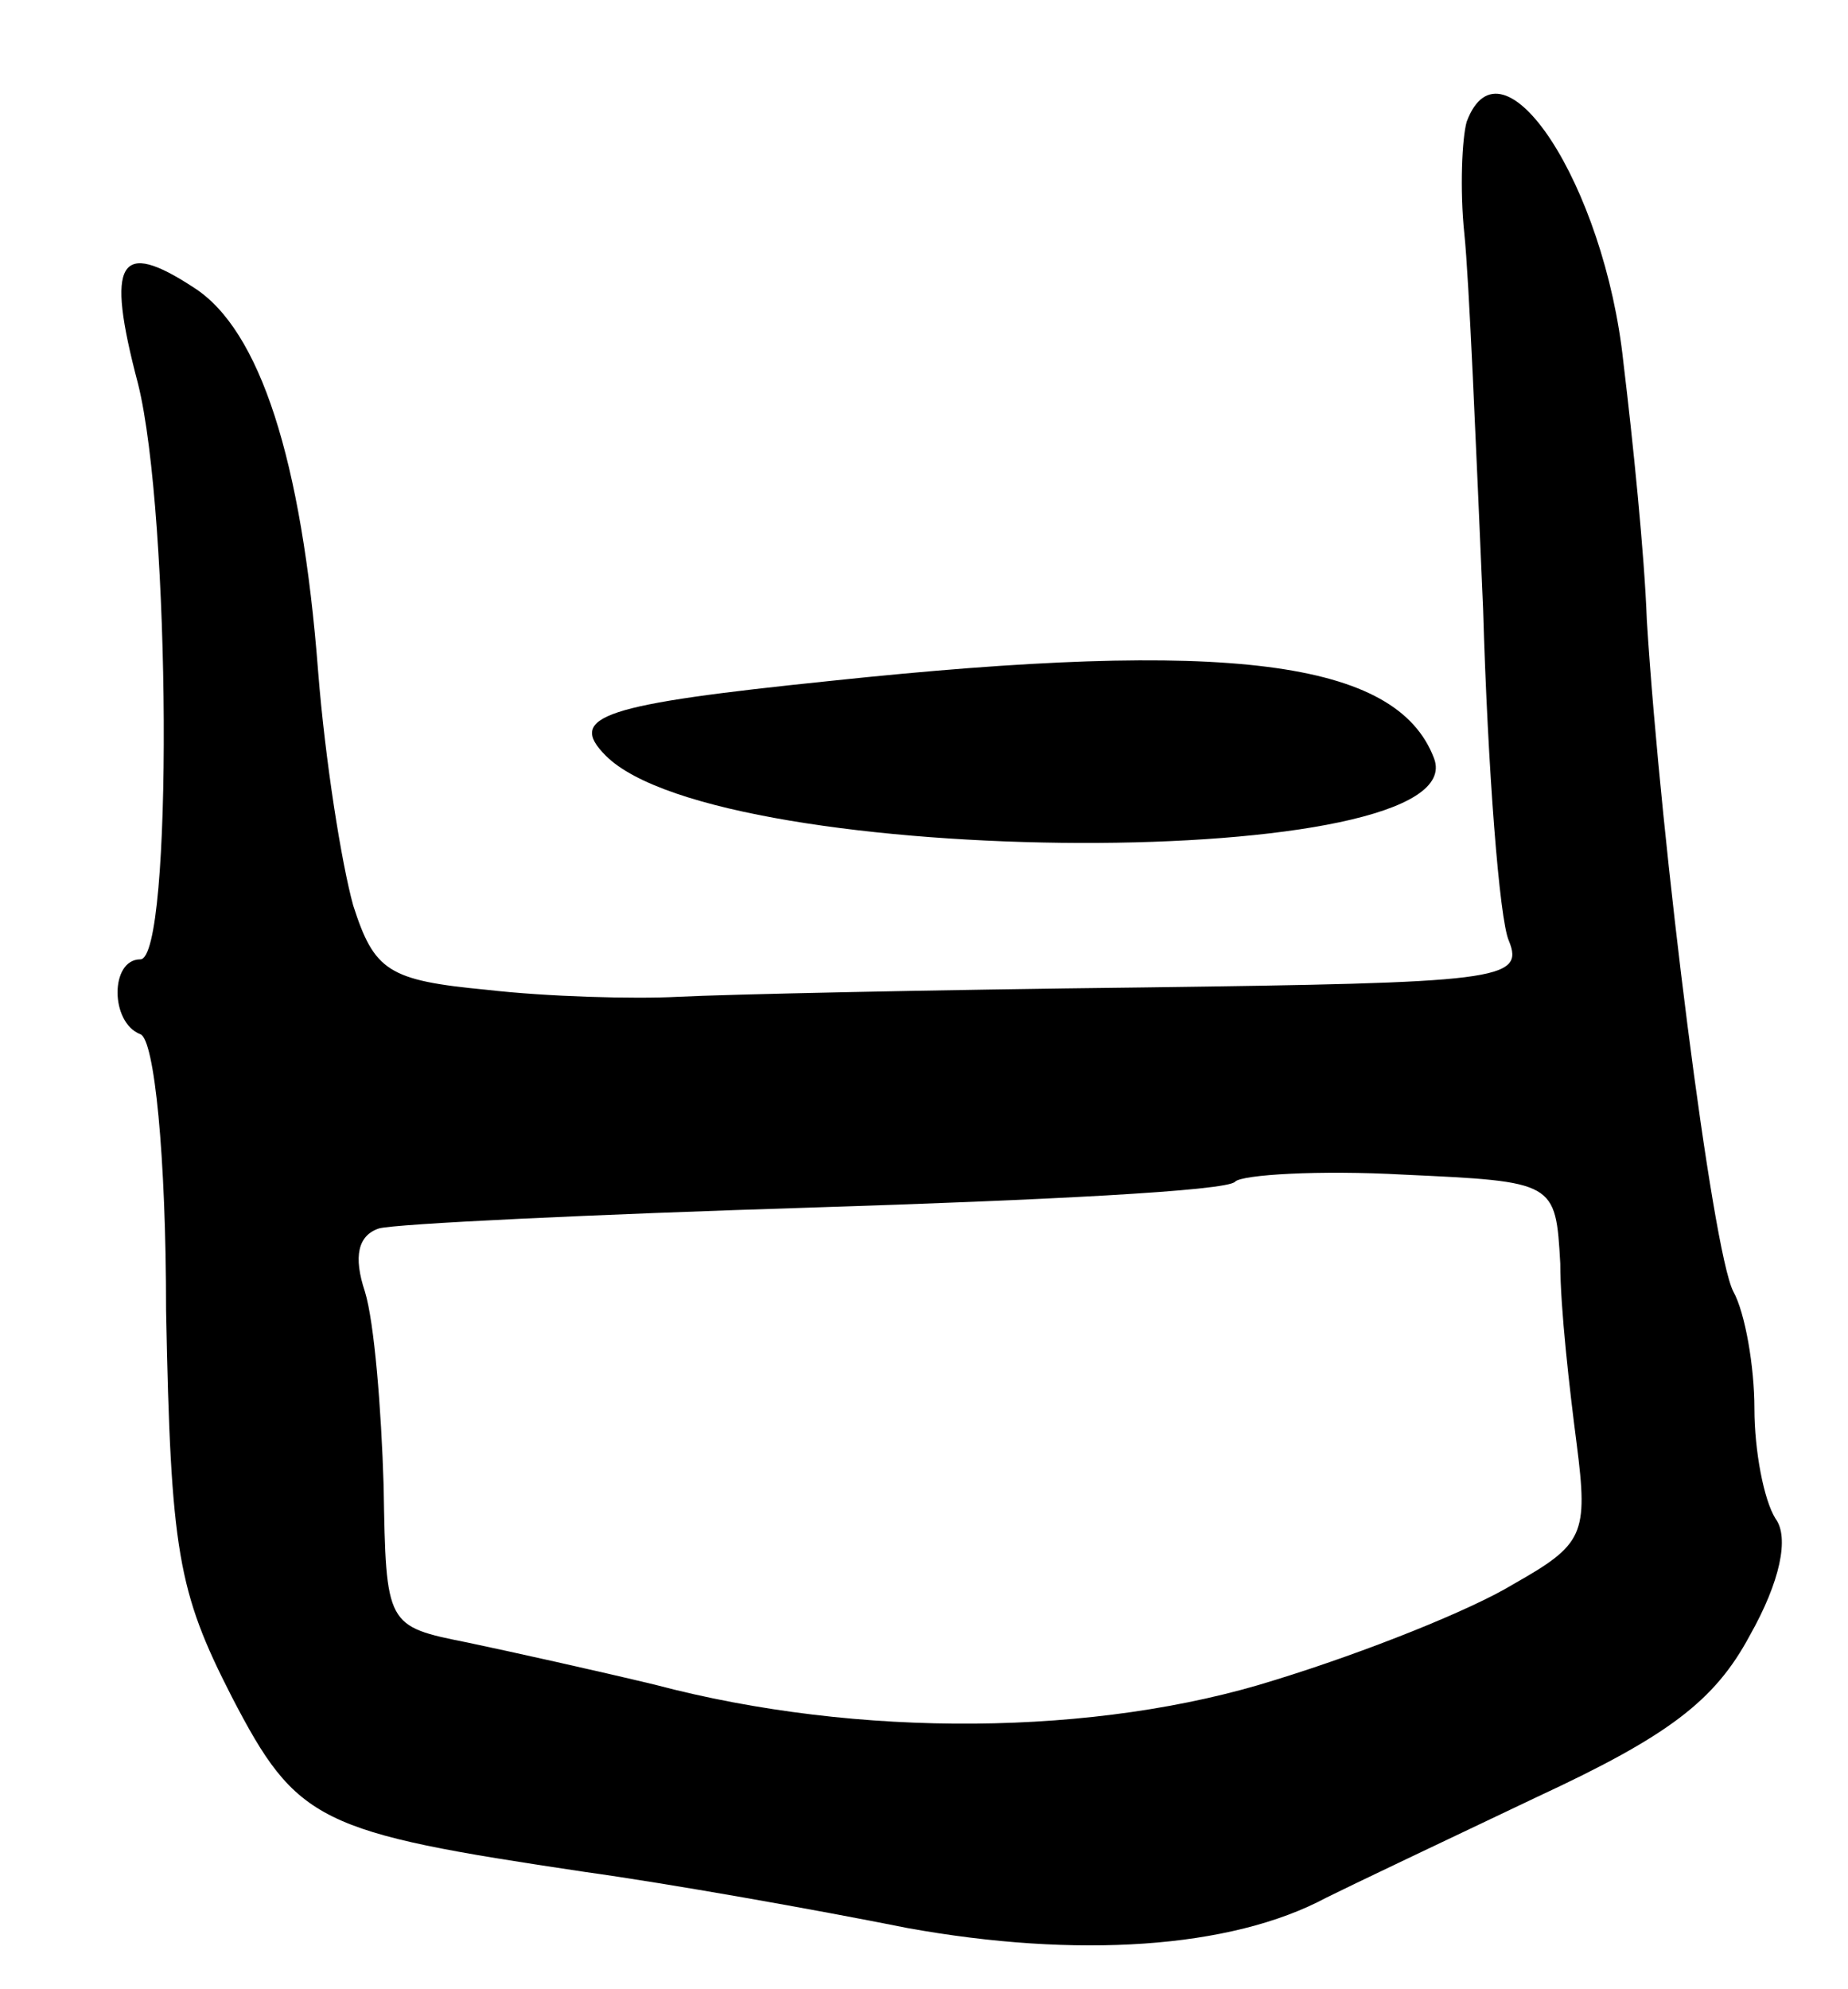 <svg version="1.0" xmlns="http://www.w3.org/2000/svg" width="79" height="85" viewBox="0 0 79 85" ><g transform="translate(0,85) scale(0.1,-0.1)" ><path d="M627 798 c-2 -7 -3 -29 -1 -48 2 -19 5 -91 8 -160 2 -69 7 -133 11 -142 7 -17 -5 -18 -156 -20 -90 -1 -180 -3 -199 -4 -19 -1 -56 0 -82 3 -42 4 -48 8 -57 36 -5 18 -12 62 -15 100 -7 91 -25 146 -53 164 -32 21 -38 12 -24 -41 14 -56 15 -246 1 -246 -13 0 -13 -27 0 -32 6 -2 11 -52 11 -118 2 -103 5 -120 28 -165 28 -54 37 -58 151 -75 36 -5 98 -16 138 -24 72 -13 138 -9 179 13 10 5 50 24 90 43 56 26 76 41 91 69 13 23 17 42 11 50 -5 8 -9 29 -9 47 0 18 -4 41 -9 50 -9 17 -31 191 -37 287 -1 28 -6 77 -10 110 -8 76 -52 143 -67 103z m40 -488 c0 -19 4 -54 7 -77 5 -39 3 -43 -27 -60 -18 -11 -63 -29 -102 -41 -76 -24 -178 -25 -265 -2 -25 6 -61 14 -80 18 -35 7 -35 7 -36 67 -1 33 -4 70 -8 83 -5 15 -3 24 6 27 7 2 91 6 187 9 95 3 176 7 179 11 3 3 36 5 72 3 65 -3 65 -3 67 -38z"/><path d="M355 559 c-97 -10 -113 -15 -96 -32 49 -49 373 -50 354 -1 -16 42 -88 51 -258 33z"/></g></svg> 
